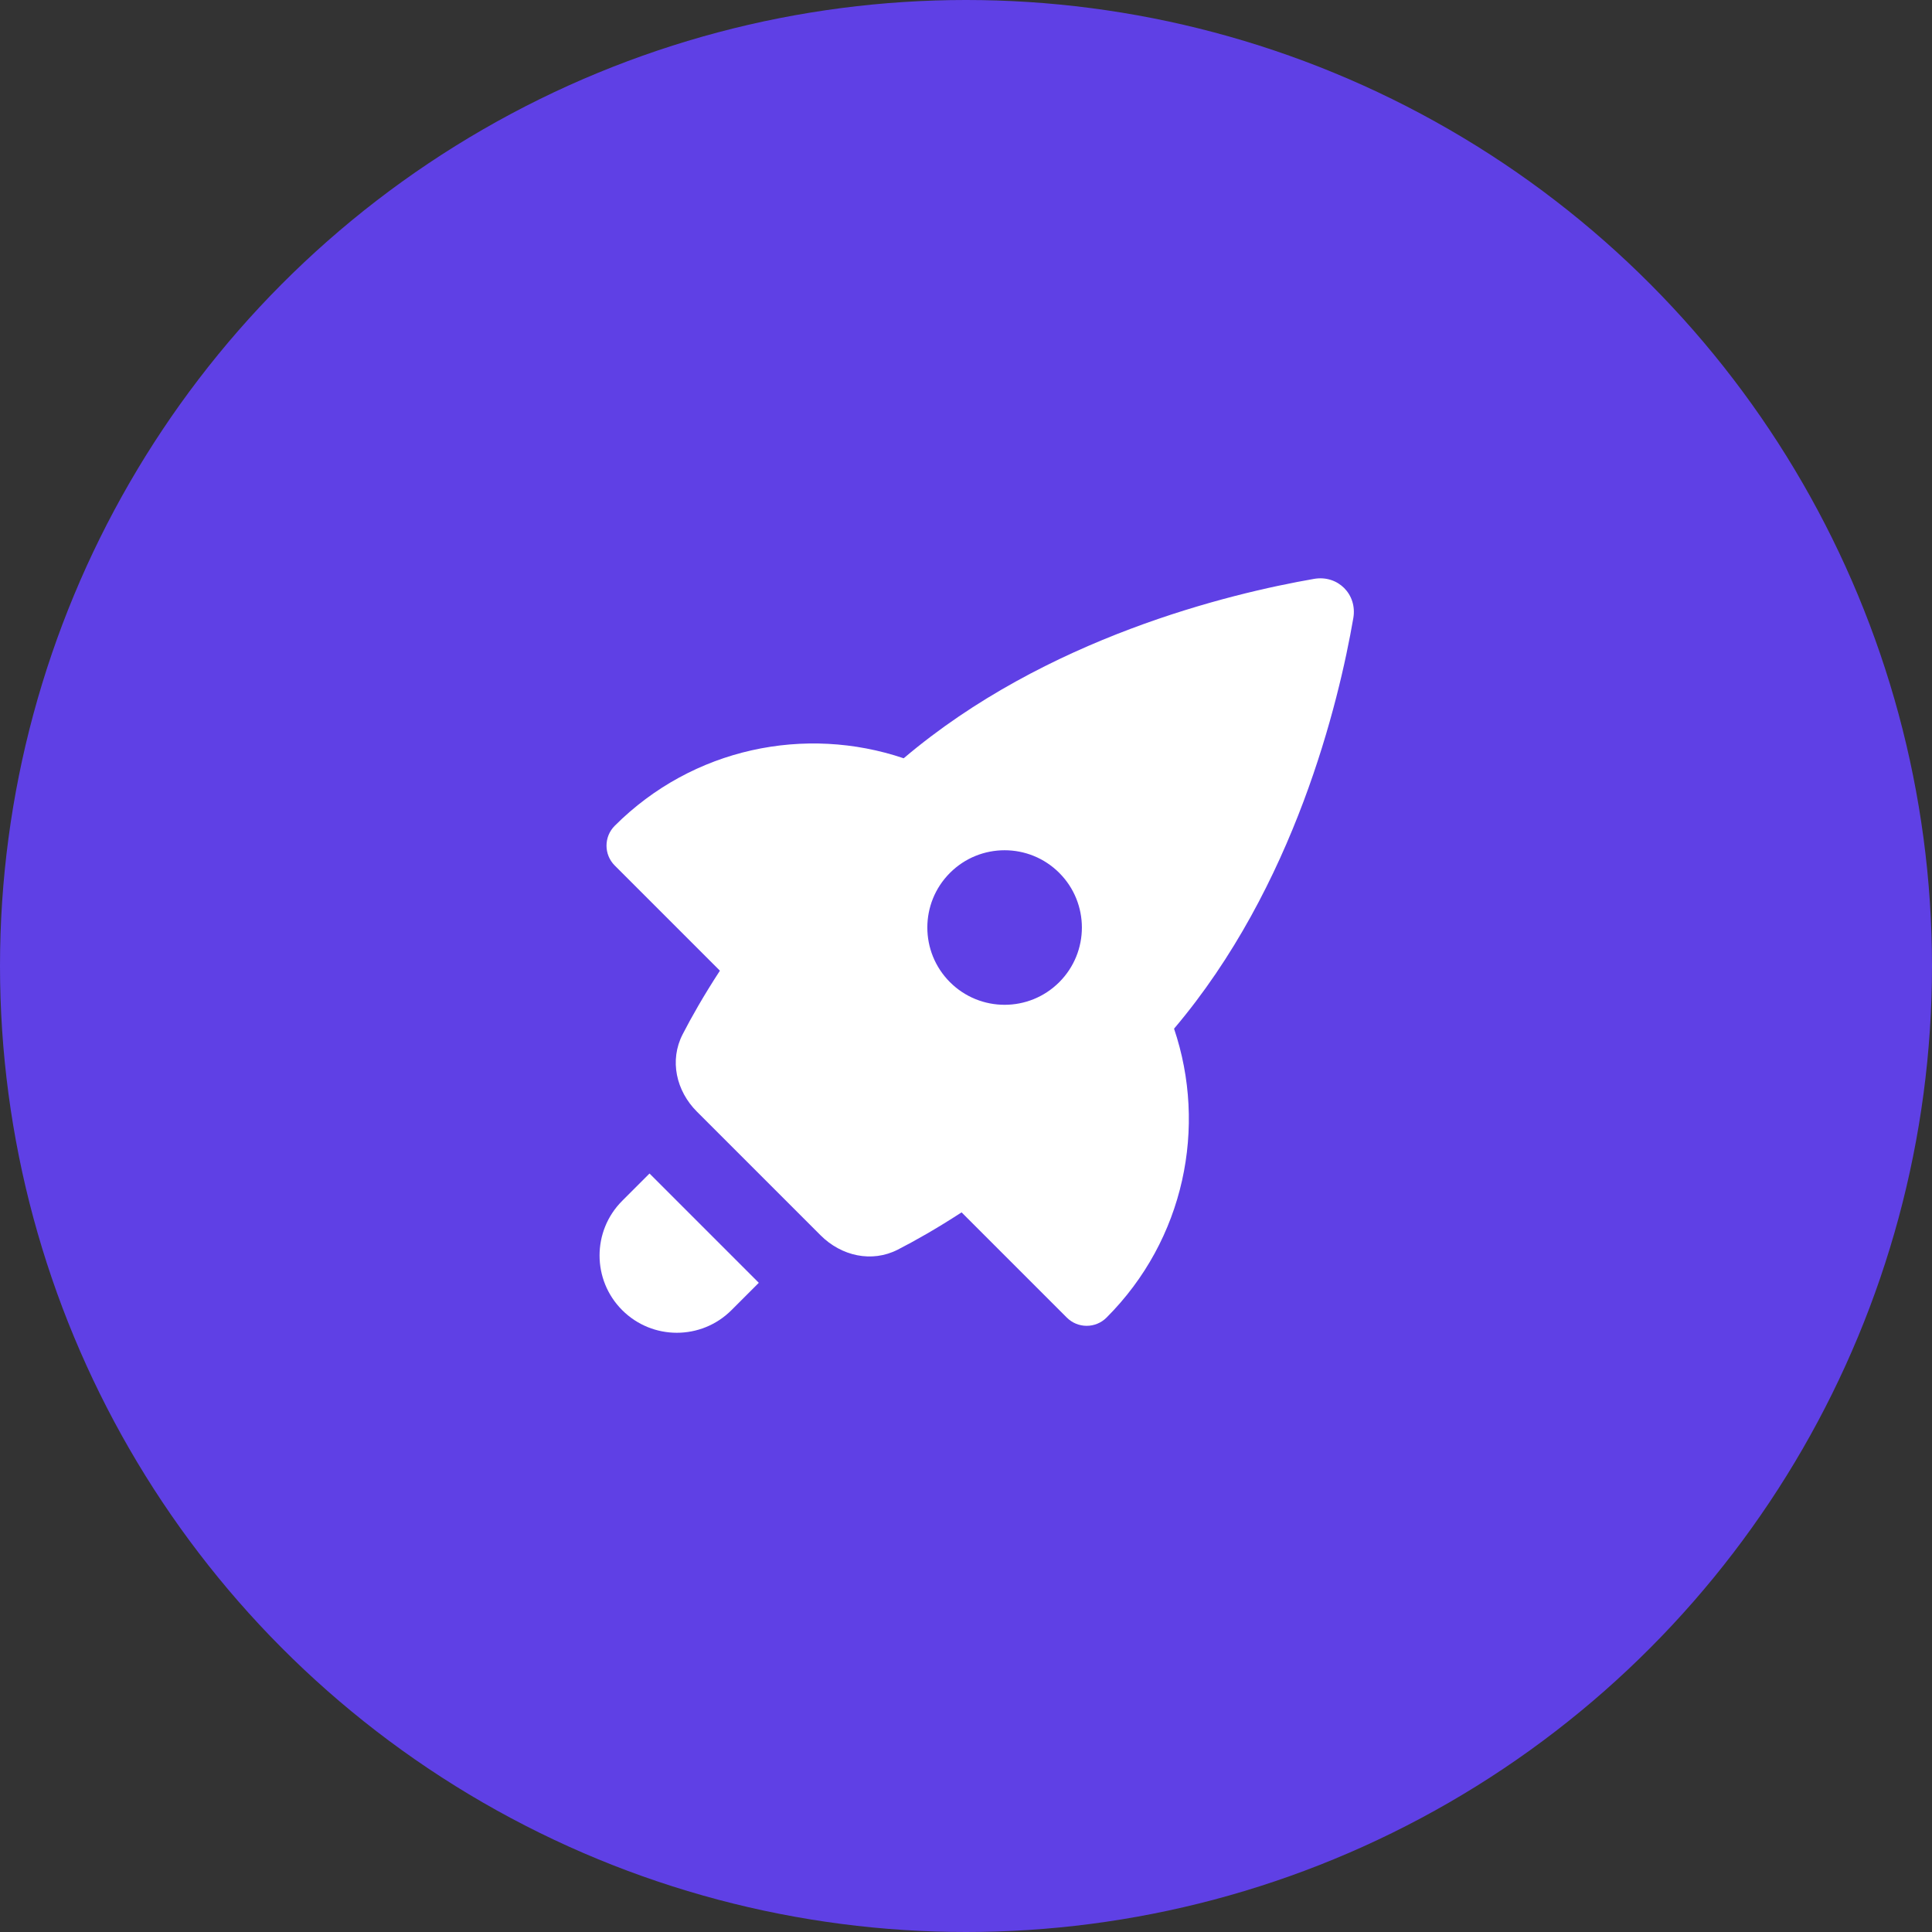 <?xml version="1.0" encoding="UTF-8"?> <svg xmlns="http://www.w3.org/2000/svg" width="160" height="160" viewBox="0 0 160 160" fill="none"><rect x="0" y="0" width="160" height="160" fill="#333333" stroke="none"/> <circle cx="80" cy="80" r="80" fill="#5F40E5"></circle> <path fill-rule="evenodd" clip-rule="evenodd" d="M108.825 47.94C110.794 47.598 112.416 49.219 112.076 51.188C110.869 58.164 107.223 73.404 97.23 85.191C99.974 93.311 98.11 102.646 91.639 109.117C90.73 110.026 89.257 110.026 88.348 109.117L79.634 100.403C77.547 101.761 75.762 102.765 74.352 103.489C72.196 104.594 69.672 104.018 67.96 102.305L57.714 92.06C55.998 90.344 55.423 87.814 56.534 85.657C57.258 84.25 58.263 82.47 59.62 80.389L50.91 71.679C50.001 70.77 50.001 69.296 50.91 68.388C57.382 61.915 66.718 60.052 74.839 62.798C86.623 52.805 101.852 49.151 108.825 47.94ZM78.672 81.339C76.173 78.84 76.173 74.787 78.672 72.288C81.171 69.789 85.224 69.789 87.723 72.288C90.222 74.787 90.222 78.84 87.723 81.339C85.224 83.838 81.171 83.838 78.672 81.339Z" fill="white"></path> <path d="M62.841 106.237L53.79 97.186L51.527 99.449C49.028 101.948 49.028 106 51.527 108.5C54.026 110.999 58.078 110.999 60.578 108.5L62.841 106.237Z" fill="white"></path> </svg> 